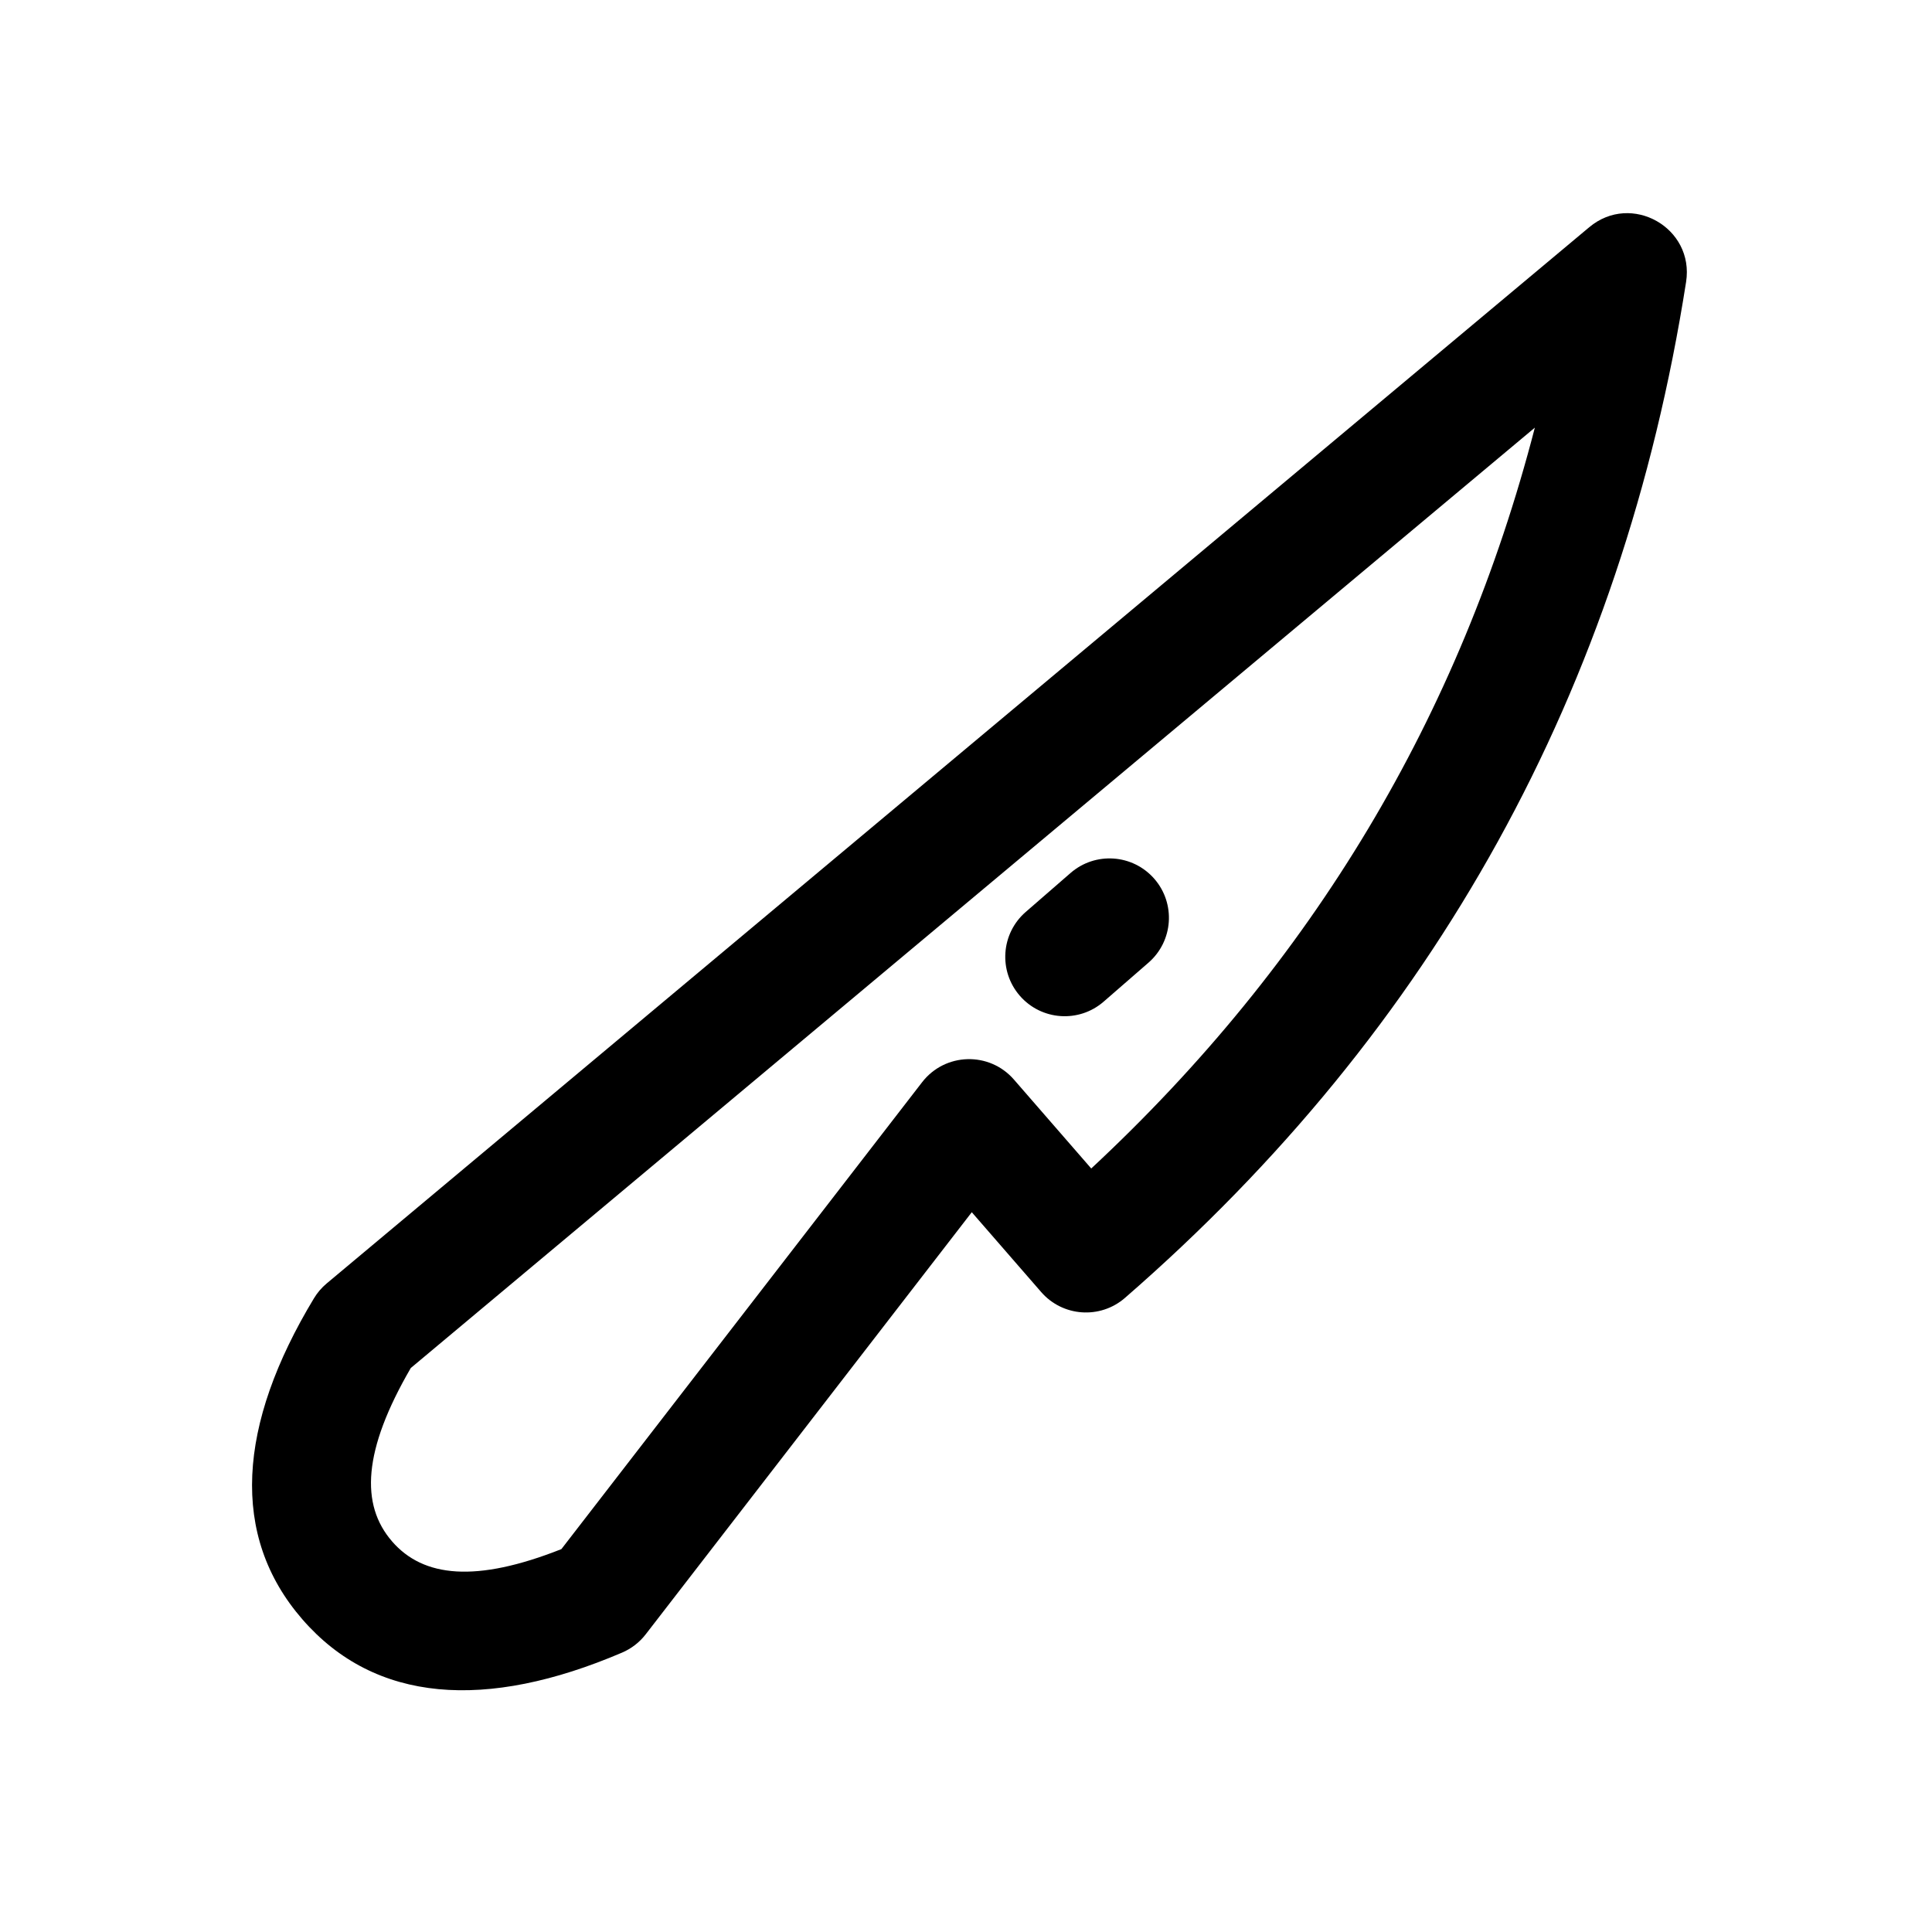 <?xml version="1.0" encoding="UTF-8"?>
<!-- Uploaded to: ICON Repo, www.iconrepo.com, Generator: ICON Repo Mixer Tools -->
<svg fill="#000000" width="800px" height="800px" version="1.1" viewBox="144 144 512 512" xmlns="http://www.w3.org/2000/svg">
 <path d="m315.12 577.11c-1.645 2.129-3.805 3.797-6.273 4.852-36.051 15.402-65.445 13.348-84.703-8.809-19.258-22.152-17.203-51.547 3.066-85.102 0.898-1.488 2.039-2.82 3.375-3.934l334.59-279.91c11.148-9.328 27.906 0.152 25.656 14.516-16.91 107.91-66.582 197.85-148.7 269.23-6.562 5.707-16.508 5.012-22.211-1.551l-18.387-21.152zm-67.211-24.613c8.297 9.543 22.258 10.977 44.863 2.035l95.594-123.73c6.074-7.863 17.82-8.203 24.34-0.703l20.484 23.562c58.664-54.605 97.797-119.95 117.56-196.33l-297.89 249.21c-12.691 21.84-13.406 36.227-4.945 45.957zm188.57-143.05c-6.562 5.703-16.504 5.008-22.211-1.555-5.703-6.562-5.008-16.508 1.555-22.211l11.883-10.328c6.562-5.707 16.504-5.012 22.211 1.551 5.703 6.562 5.008 16.508-1.555 22.211z"/>
</svg>